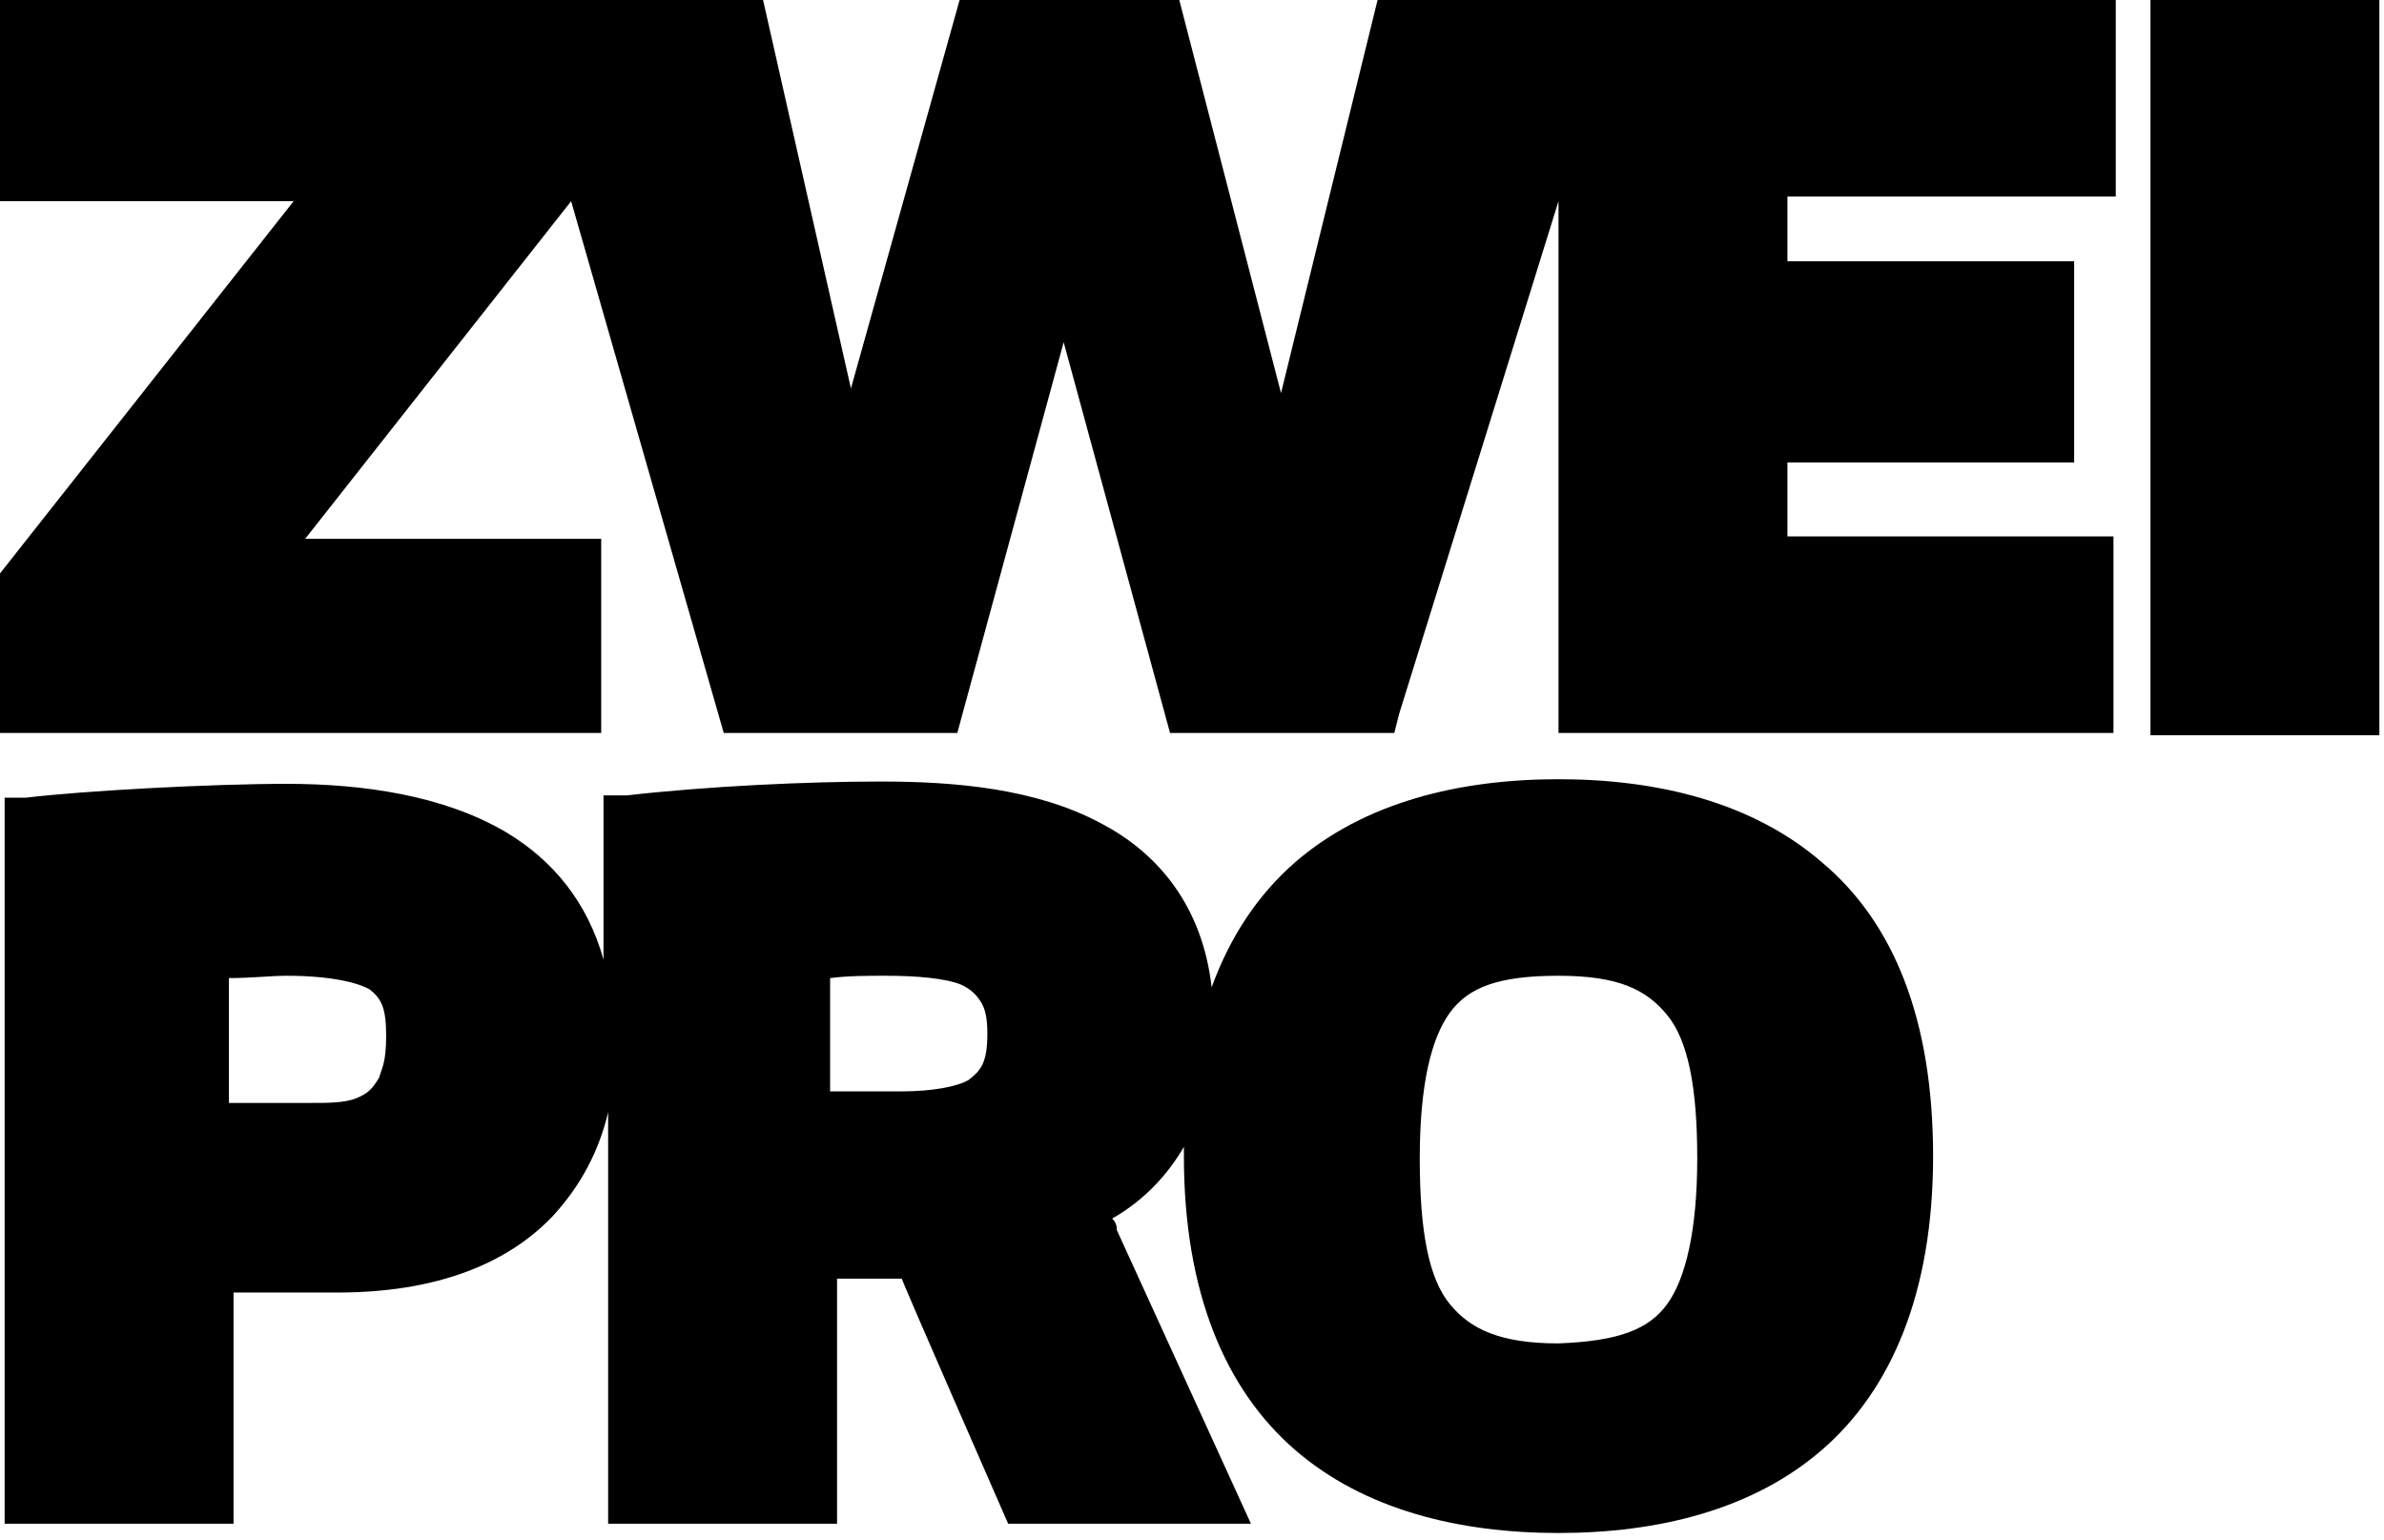 <?xml version="1.0" encoding="UTF-8"?>
<svg xmlns="http://www.w3.org/2000/svg" version="1.1" viewBox="0 0 103.1 66.6">
  <!-- Generator: Adobe Illustrator 28.7.3, SVG Export Plug-In . SVG Version: 1.2.0 Build 164)  -->
  <g>
    <g id="Ebene_1">
      <path d="M41.9,46.7c-.5.3-1.6.5-2.9.5h-3.1v-4.9c.8-.1,1.6-.1,2.4-.1,1.3,0,2.6.1,3.3.4.4.2.6.4.8.7.2.3.3.7.3,1.4,0,1.3-.3,1.6-.8,2M16.4,46.6c-.3.5-.5.7-1,.9-.5.2-1.2.2-2,.2h-3.5v-5.4c1,0,1.8-.1,2.5-.1,1.9,0,3.1.3,3.6.6.5.4.7.8.7,2s-.2,1.4-.3,1.8M62.7,43.8c.8-1.1,2.1-1.6,4.7-1.6s3.8.6,4.7,1.7,1.3,3.1,1.3,6.2-.5,5.2-1.3,6.3c-.8,1.1-2.1,1.6-4.7,1.7-2.5,0-3.8-.6-4.7-1.7-.9-1.1-1.3-3.1-1.3-6.3,0-3.2.5-5.2,1.3-6.3M48.3,53.2c0-.1,0-.3-.2-.5,1.4-.8,2.4-1.9,3.1-3.1,0,0,0-.1,0-.1v.5c0,5.9,1.8,10.1,4.8,12.7s7.1,3.6,11.4,3.6,8.4-1,11.4-3.6,4.8-6.8,4.8-12.7-1.7-10.1-4.8-12.7c-3-2.6-7.1-3.6-11.4-3.6s-8.4,1-11.4,3.6c-1.6,1.4-2.8,3.2-3.6,5.4-.4-3.5-2.3-5.8-4.8-7.1-2.8-1.5-6.3-1.8-9.5-1.8s-7.5.2-11,.6h-1v7.1c-.7-2.5-2.2-4.3-4.2-5.5-2.7-1.6-6.2-2.1-9.5-2.1s-8.8.3-11.3.6H.2v31.4h9.9v-10h4.5c4.2,0,7.3-1.2,9.3-3.3,1.2-1.3,2-2.8,2.4-4.5v17.8h9.9v-10.6h2.8c0,.1,4.6,10.6,4.6,10.6h10.5l-5.8-12.7h0ZM93,31.8h9.9V0h-9.9v31.8ZM26,23.3h-12.8l11.5-14.6,6.6,23h10.1l4.6-16.9,4.6,16.9h9.7l.2-.8,6.9-22.2v23h24v-8.5h-14.1v-3.2h12.4v-8.7h-12.4v-2.8h14.2V-.1h-31.9l-4.2,17.1L51,0h-9.5l-4.7,16.8L33,0H0v8.7h12.7L0,24.8v6.9h26v-8.4h0Z"></path>
    </g>
  </g>
</svg>
